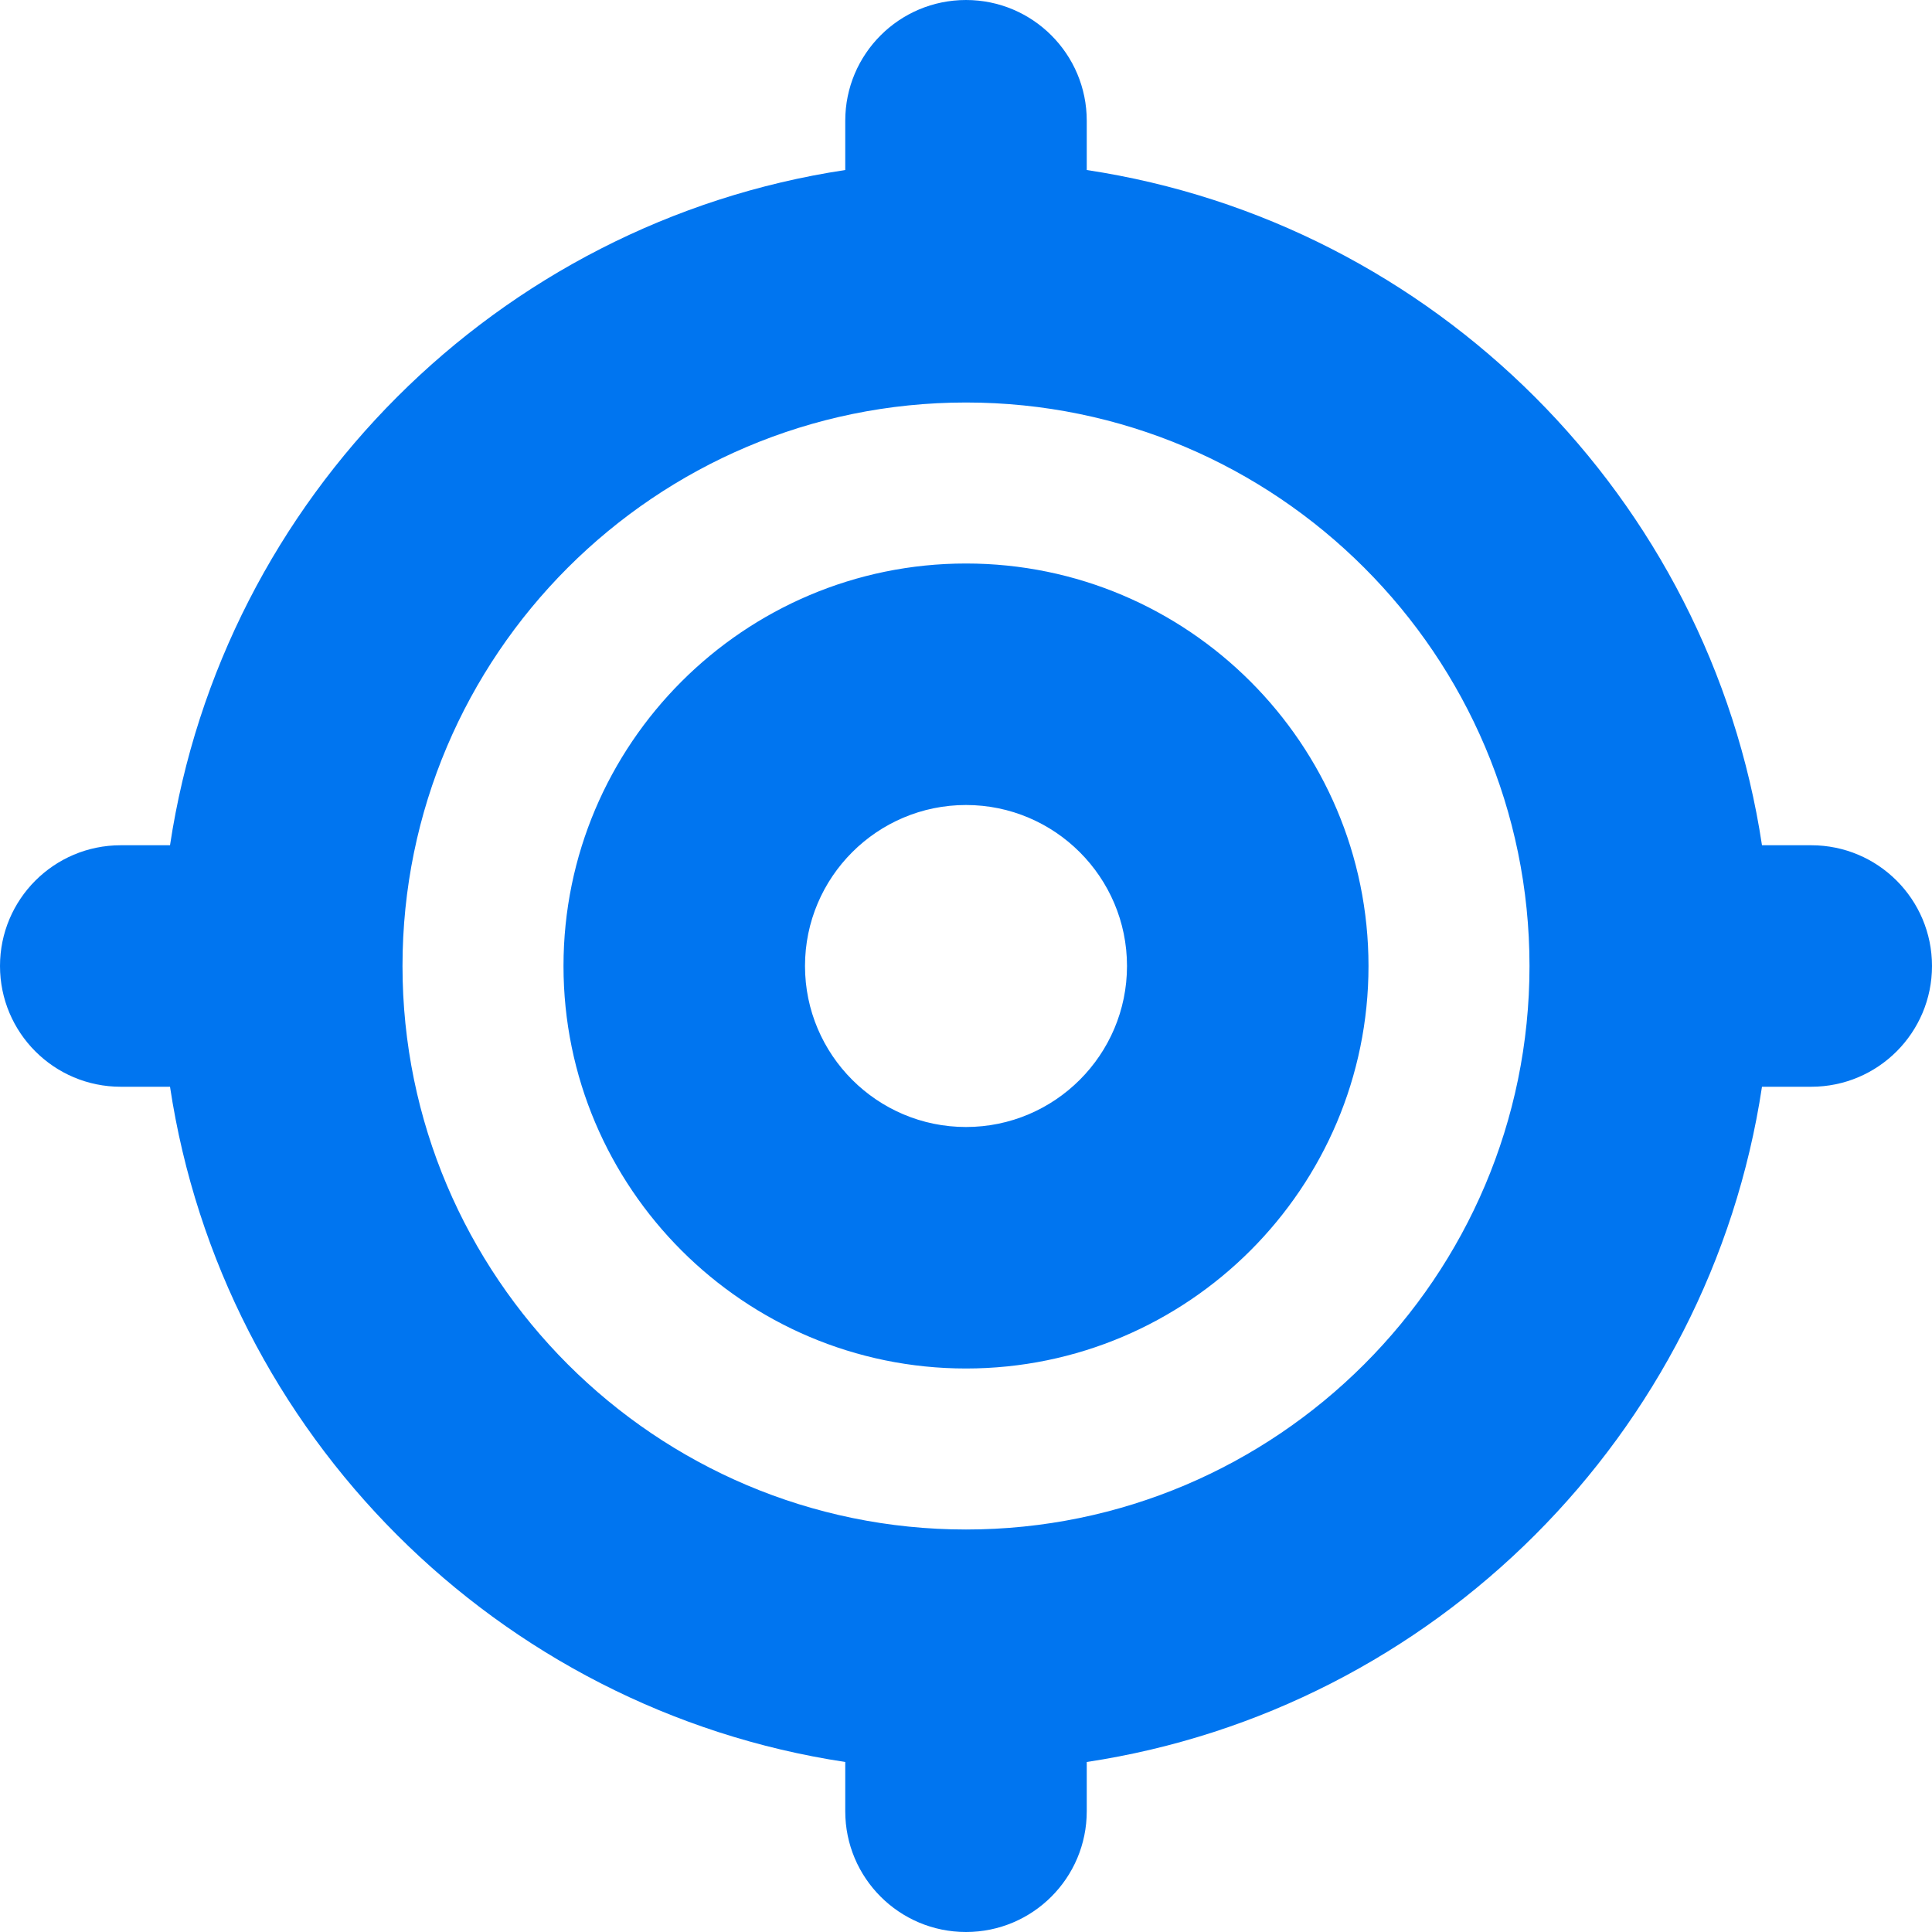 <svg xmlns="http://www.w3.org/2000/svg" viewBox="0 0 24 24" width="512" height="512"><path fill="#0075f0" d="M12,7c-2.757,0-5,2.243-5,5s2.243,5,5,5,5-2.243,5-5-2.243-5-5-5Zm0,7c-1.103,0-2-.897-2-2s.897-2,2-2,2,.897,2,2-.897,2-2,2Zm10.5-3.5h-.612c-.652-4.315-4.072-7.736-8.388-8.388v-.612c0-.828-.671-1.5-1.5-1.5s-1.5,.672-1.5,1.5v.612C6.184,2.764,2.764,6.185,2.112,10.5h-.612c-.829,0-1.5,.672-1.5,1.5s.671,1.5,1.5,1.5h.612c.652,4.315,4.072,7.736,8.388,8.388v.612c0,.828,.671,1.5,1.5,1.5s1.5-.672,1.5-1.5v-.612c4.316-.652,7.736-4.072,8.388-8.388h.612c.829,0,1.5-.672,1.5-1.5s-.671-1.5-1.5-1.5Zm-10.5,8.5c-3.86,0-7-3.141-7-7s3.14-7,7-7,7,3.141,7,7-3.14,7-7,7Z"/></svg>